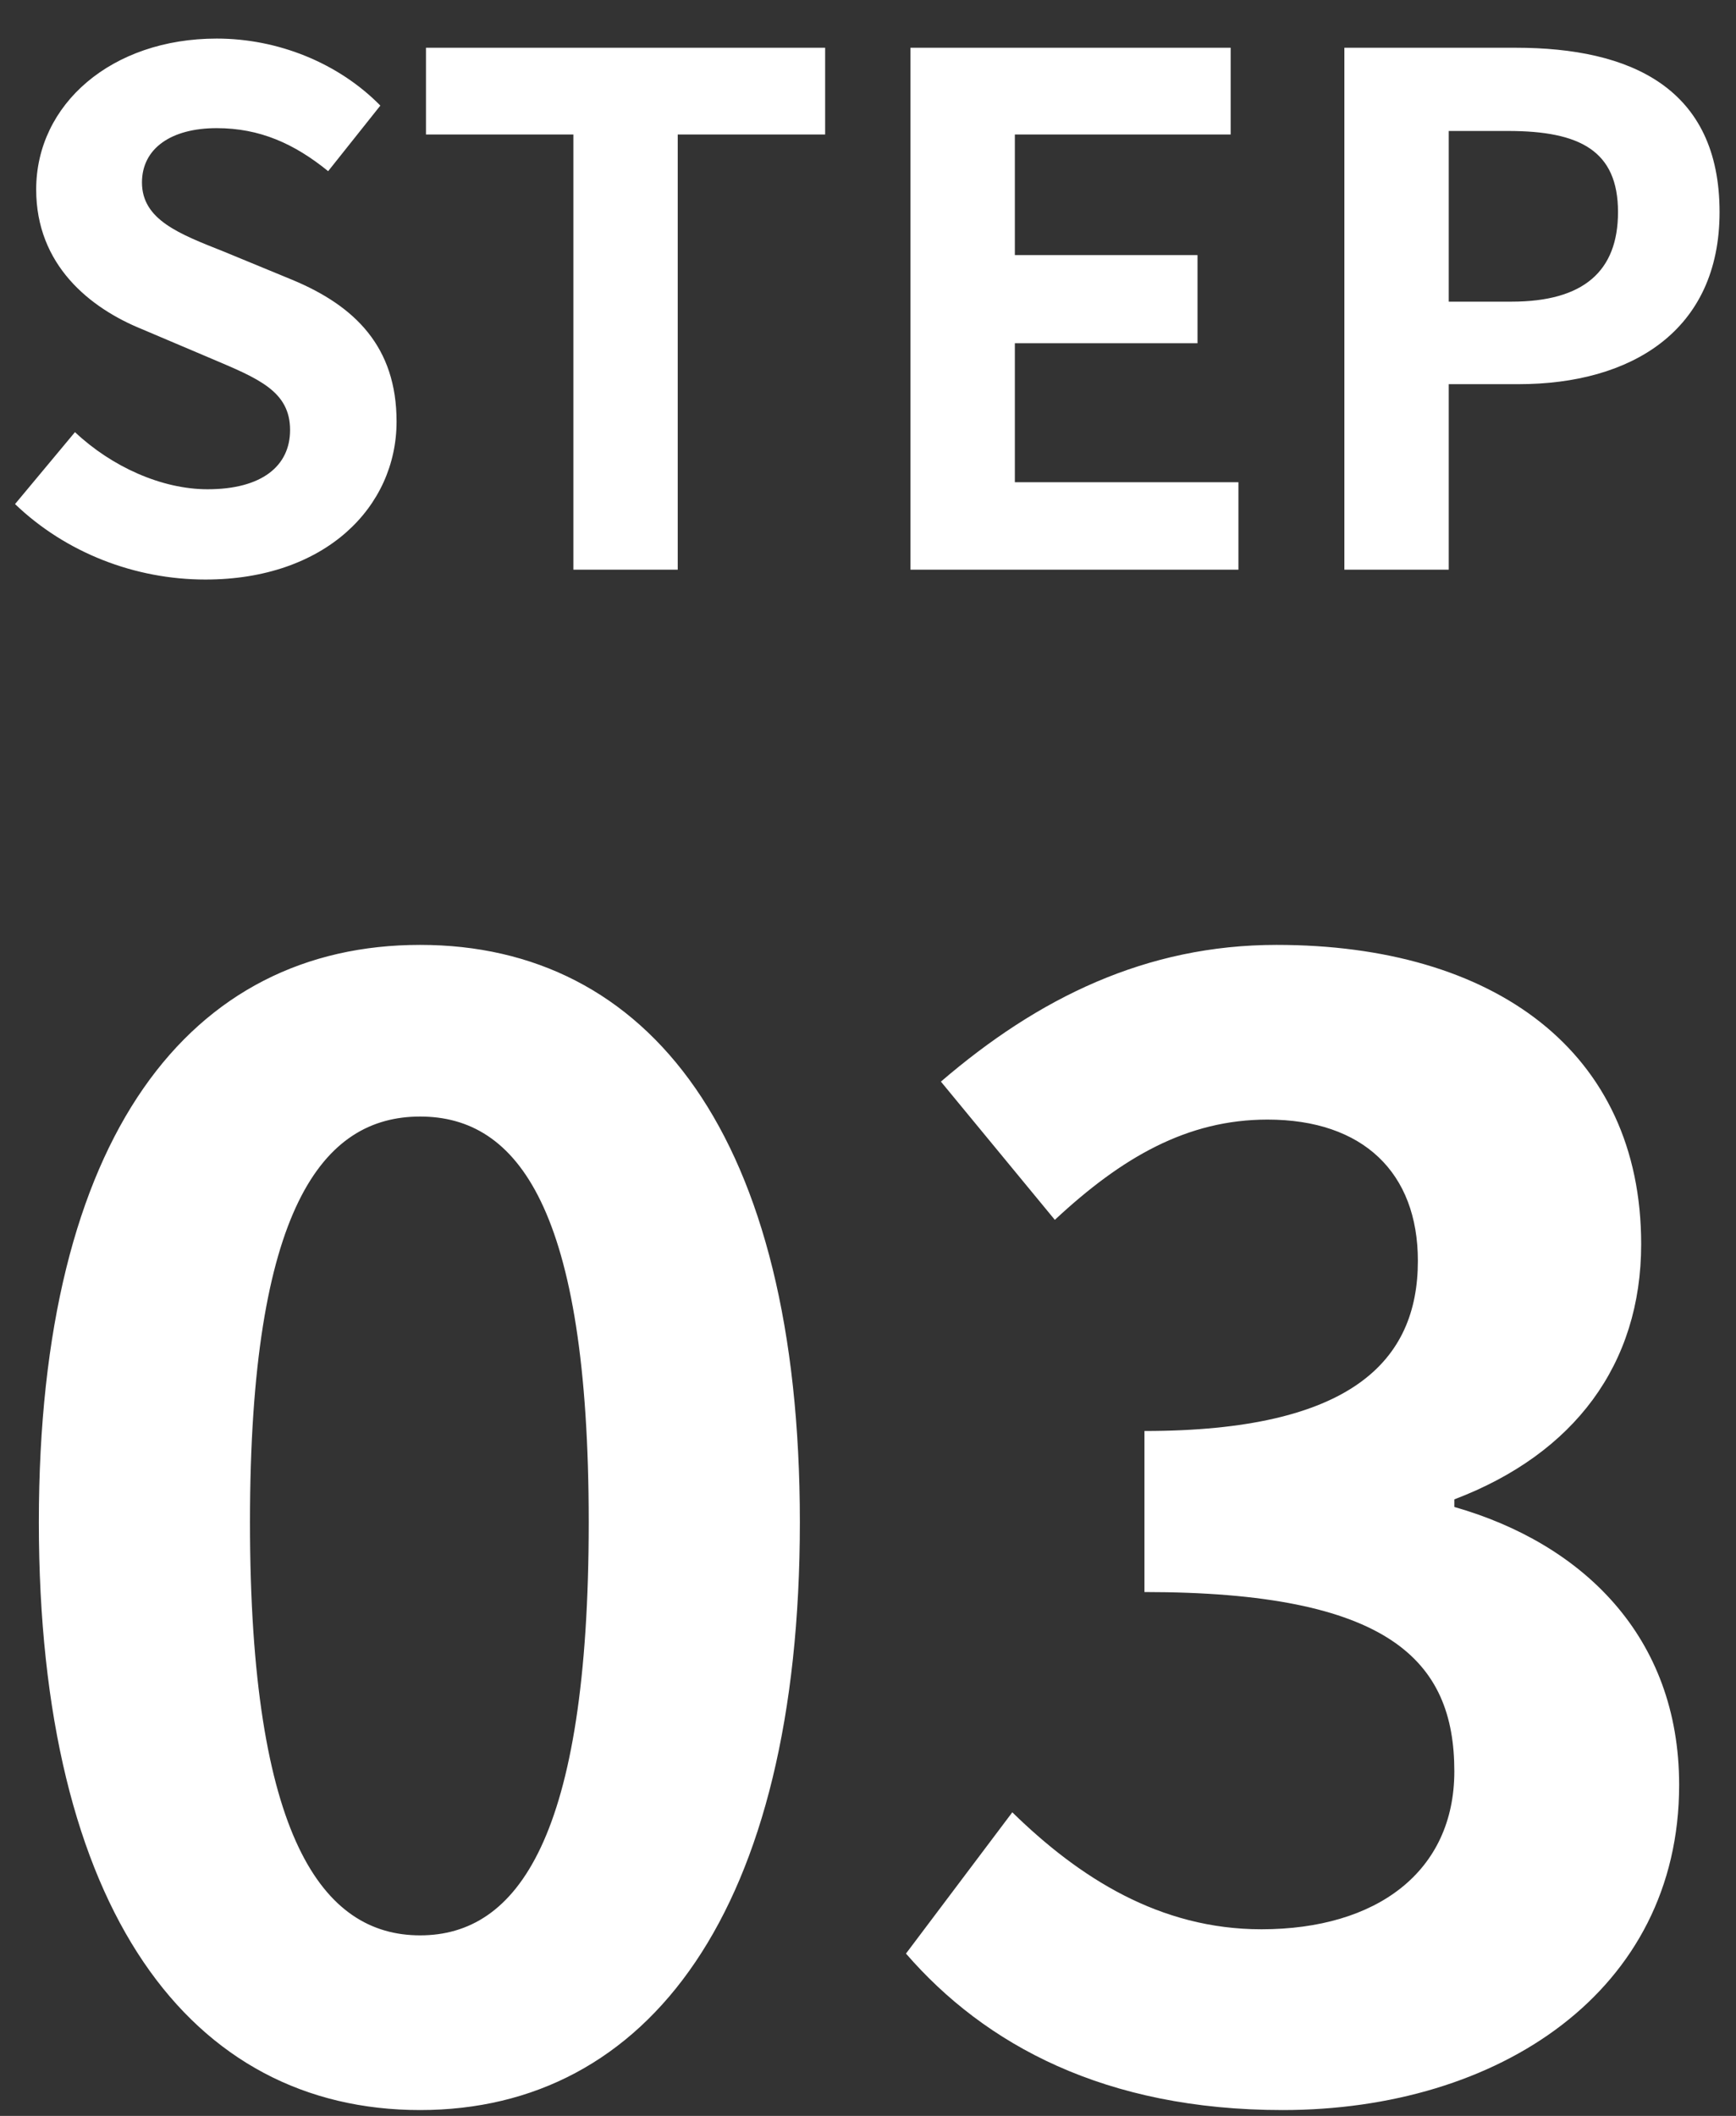 <svg width="32" height="39" viewBox="0 0 32 39" fill="none" xmlns="http://www.w3.org/2000/svg">
<rect x="0" y="0" width="32" height="39" fill="#333333" stroke="none"/>
<path d="M3.787 10.682C2.487 10.682 1.213 10.188 0.277 9.291L1.382 7.965C2.058 8.602 2.981 9.018 3.826 9.018C4.827 9.018 5.347 8.589 5.347 7.926C5.347 7.211 4.762 6.977 3.904 6.613L2.617 6.067C1.655 5.677 0.667 4.884 0.667 3.493C0.667 1.92 2.058 0.711 3.995 0.711C5.113 0.711 6.231 1.153 7.011 1.946L6.049 3.155C5.425 2.648 4.788 2.362 3.995 2.362C3.15 2.362 2.617 2.739 2.617 3.363C2.617 4.052 3.306 4.312 4.125 4.637L5.386 5.157C6.543 5.638 7.31 6.392 7.31 7.77C7.31 9.343 5.997 10.682 3.787 10.682ZM10.569 10.5V2.479H7.852V0.88H15.21V2.479H12.493V10.5H10.569ZM16.783 10.5V0.88H22.685V2.479H18.707V4.702H22.074V6.327H18.707V8.888H22.828V10.5H16.783ZM24.781 10.5V0.88H27.94C30.059 0.88 31.697 1.621 31.697 3.909C31.697 6.106 30.059 7.081 27.992 7.081H26.705V10.5H24.781ZM26.705 5.56H27.862C29.188 5.56 29.825 5.001 29.825 3.909C29.825 2.778 29.123 2.414 27.797 2.414H26.705V5.56ZM7.744 38.892C3.516 38.892 0.716 35.224 0.716 28.056C0.716 20.916 3.516 17.416 7.744 17.416C11.944 17.416 14.744 20.916 14.744 28.056C14.744 35.224 11.944 38.892 7.744 38.892ZM7.744 35.672C9.536 35.672 10.852 33.88 10.852 28.056C10.852 22.26 9.536 20.58 7.744 20.58C5.952 20.58 4.608 22.26 4.608 28.056C4.608 33.88 5.952 35.672 7.744 35.672ZM23.644 38.892C20.368 38.892 18.156 37.688 16.7 36.008L18.66 33.404C19.892 34.608 21.376 35.56 23.252 35.56C25.38 35.56 26.808 34.496 26.808 32.648C26.808 30.604 25.604 29.344 21.096 29.344V26.376C24.904 26.376 26.136 25.088 26.136 23.24C26.136 21.616 25.128 20.636 23.364 20.636C21.88 20.636 20.676 21.336 19.444 22.484L17.344 19.936C19.136 18.396 21.124 17.416 23.532 17.416C27.536 17.416 30.252 19.376 30.252 22.932C30.252 25.144 29.02 26.796 26.808 27.636V27.776C29.16 28.448 30.952 30.156 30.952 32.9C30.952 36.708 27.62 38.892 23.644 38.892Z" fill="white"/>
</svg>
